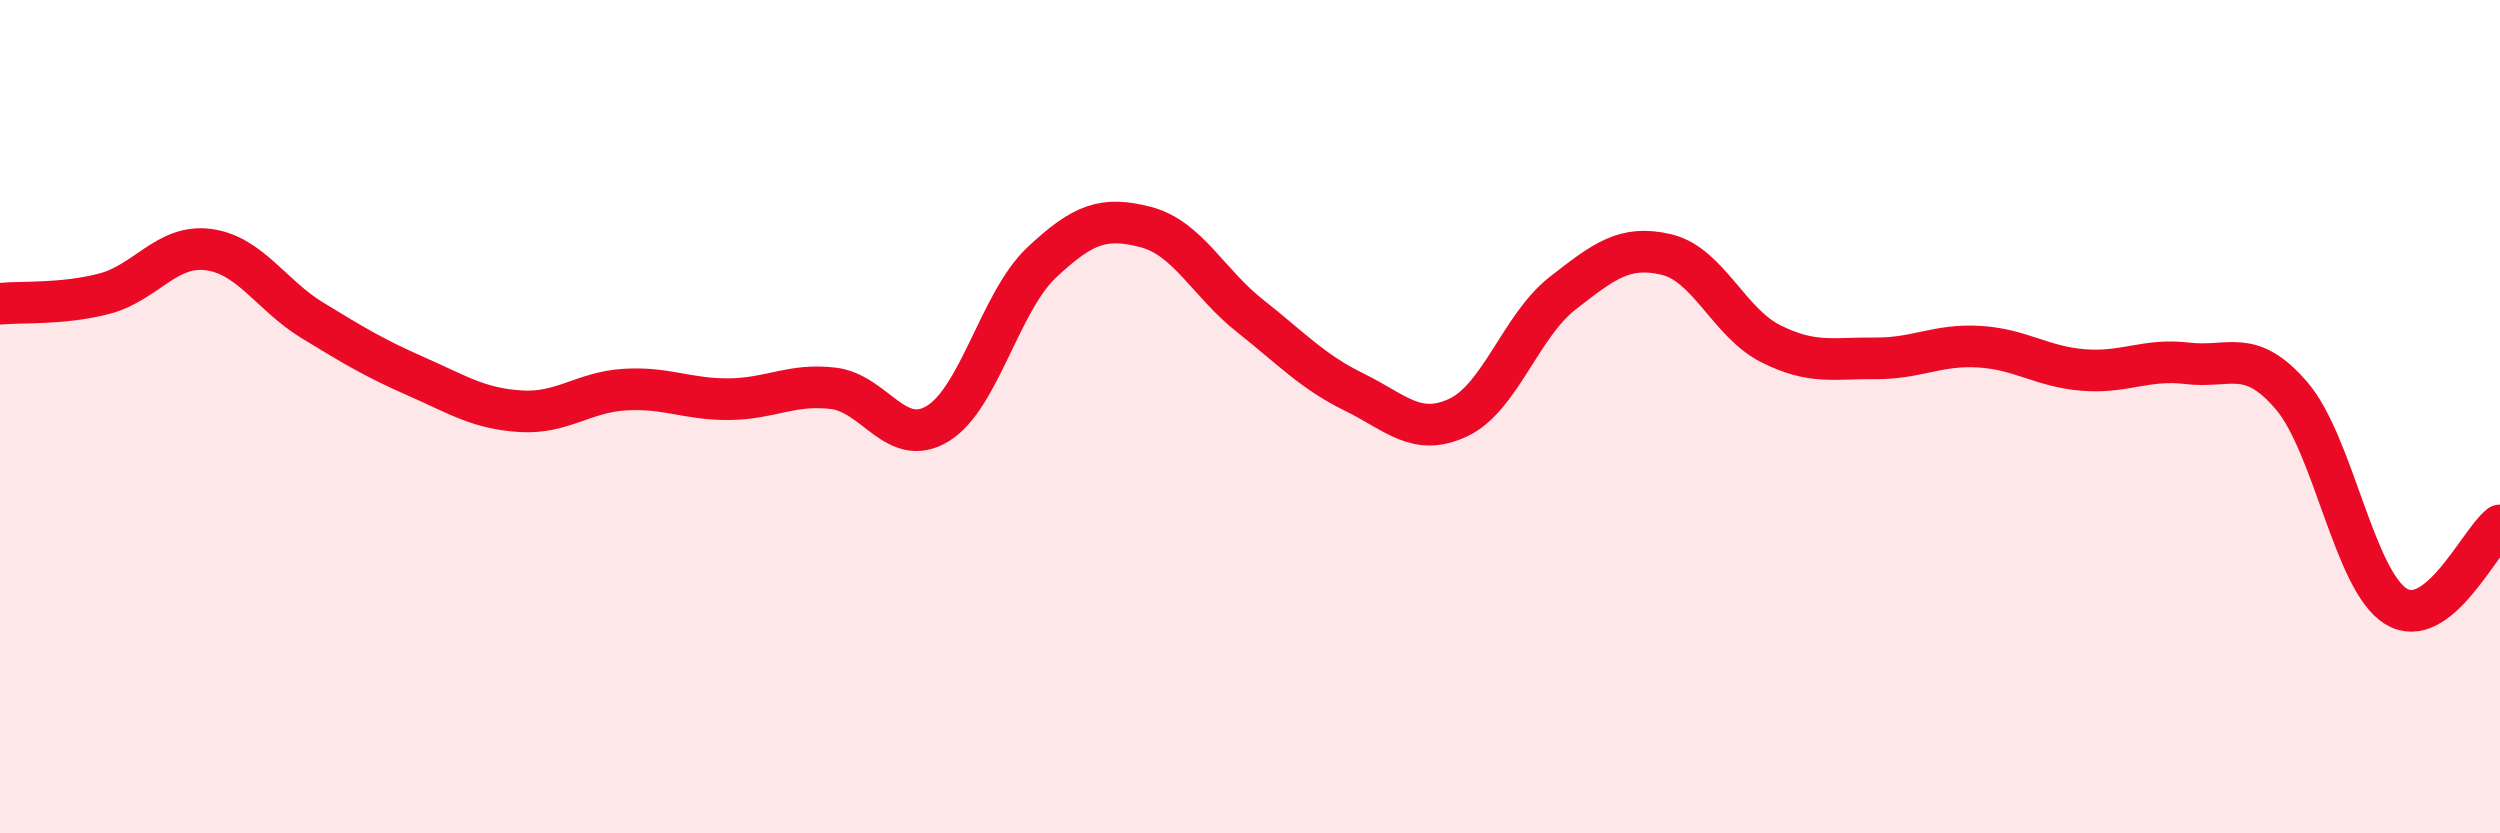 
    <svg width="60" height="20" viewBox="0 0 60 20" xmlns="http://www.w3.org/2000/svg">
      <path
        d="M 0,7.29 C 0.5,7.24 1.5,7.31 2.5,7.05 C 3.5,6.79 4,5.86 5,5.99 C 6,6.12 6.5,7.08 7.5,7.69 C 8.5,8.3 9,8.6 10,9.04 C 11,9.48 11.5,9.81 12.5,9.87 C 13.5,9.93 14,9.41 15,9.35 C 16,9.29 16.5,9.59 17.5,9.58 C 18.5,9.57 19,9.2 20,9.32 C 21,9.44 21.5,10.77 22.5,10.17 C 23.5,9.57 24,7.24 25,6.3 C 26,5.36 26.5,5.19 27.5,5.45 C 28.5,5.71 29,6.79 30,7.58 C 31,8.37 31.5,8.92 32.5,9.41 C 33.5,9.9 34,10.49 35,10.02 C 36,9.55 36.5,7.82 37.5,7.04 C 38.5,6.26 39,5.87 40,6.11 C 41,6.35 41.5,7.75 42.5,8.25 C 43.5,8.75 44,8.59 45,8.6 C 46,8.61 46.5,8.26 47.5,8.32 C 48.5,8.38 49,8.8 50,8.88 C 51,8.96 51.5,8.6 52.5,8.72 C 53.5,8.84 54,8.33 55,9.5 C 56,10.67 56.5,13.93 57.5,14.55 C 58.5,15.17 59.5,13 60,12.61L60 20L0 20Z"
        fill="#EB0A25"
        opacity="0.1"
        stroke-linecap="round"
        stroke-linejoin="round"
      />
      <path
        d="M 0,7.29 C 0.5,7.24 1.5,7.31 2.5,7.05 C 3.5,6.79 4,5.86 5,5.99 C 6,6.12 6.5,7.08 7.5,7.69 C 8.5,8.3 9,8.6 10,9.04 C 11,9.48 11.5,9.81 12.5,9.87 C 13.5,9.93 14,9.41 15,9.35 C 16,9.29 16.5,9.59 17.5,9.58 C 18.5,9.57 19,9.2 20,9.32 C 21,9.44 21.5,10.77 22.5,10.17 C 23.5,9.57 24,7.24 25,6.3 C 26,5.36 26.5,5.19 27.5,5.45 C 28.5,5.71 29,6.79 30,7.58 C 31,8.37 31.5,8.92 32.5,9.41 C 33.5,9.9 34,10.49 35,10.02 C 36,9.55 36.5,7.82 37.5,7.04 C 38.5,6.26 39,5.87 40,6.11 C 41,6.35 41.5,7.75 42.5,8.25 C 43.5,8.75 44,8.59 45,8.6 C 46,8.61 46.5,8.26 47.5,8.32 C 48.5,8.38 49,8.8 50,8.88 C 51,8.96 51.5,8.6 52.5,8.72 C 53.5,8.84 54,8.33 55,9.5 C 56,10.67 56.5,13.93 57.5,14.55 C 58.5,15.17 59.5,13 60,12.61"
        stroke="#EB0A25"
        stroke-width="1"
        fill="none"
        stroke-linecap="round"
        stroke-linejoin="round"
      />
    </svg>
  